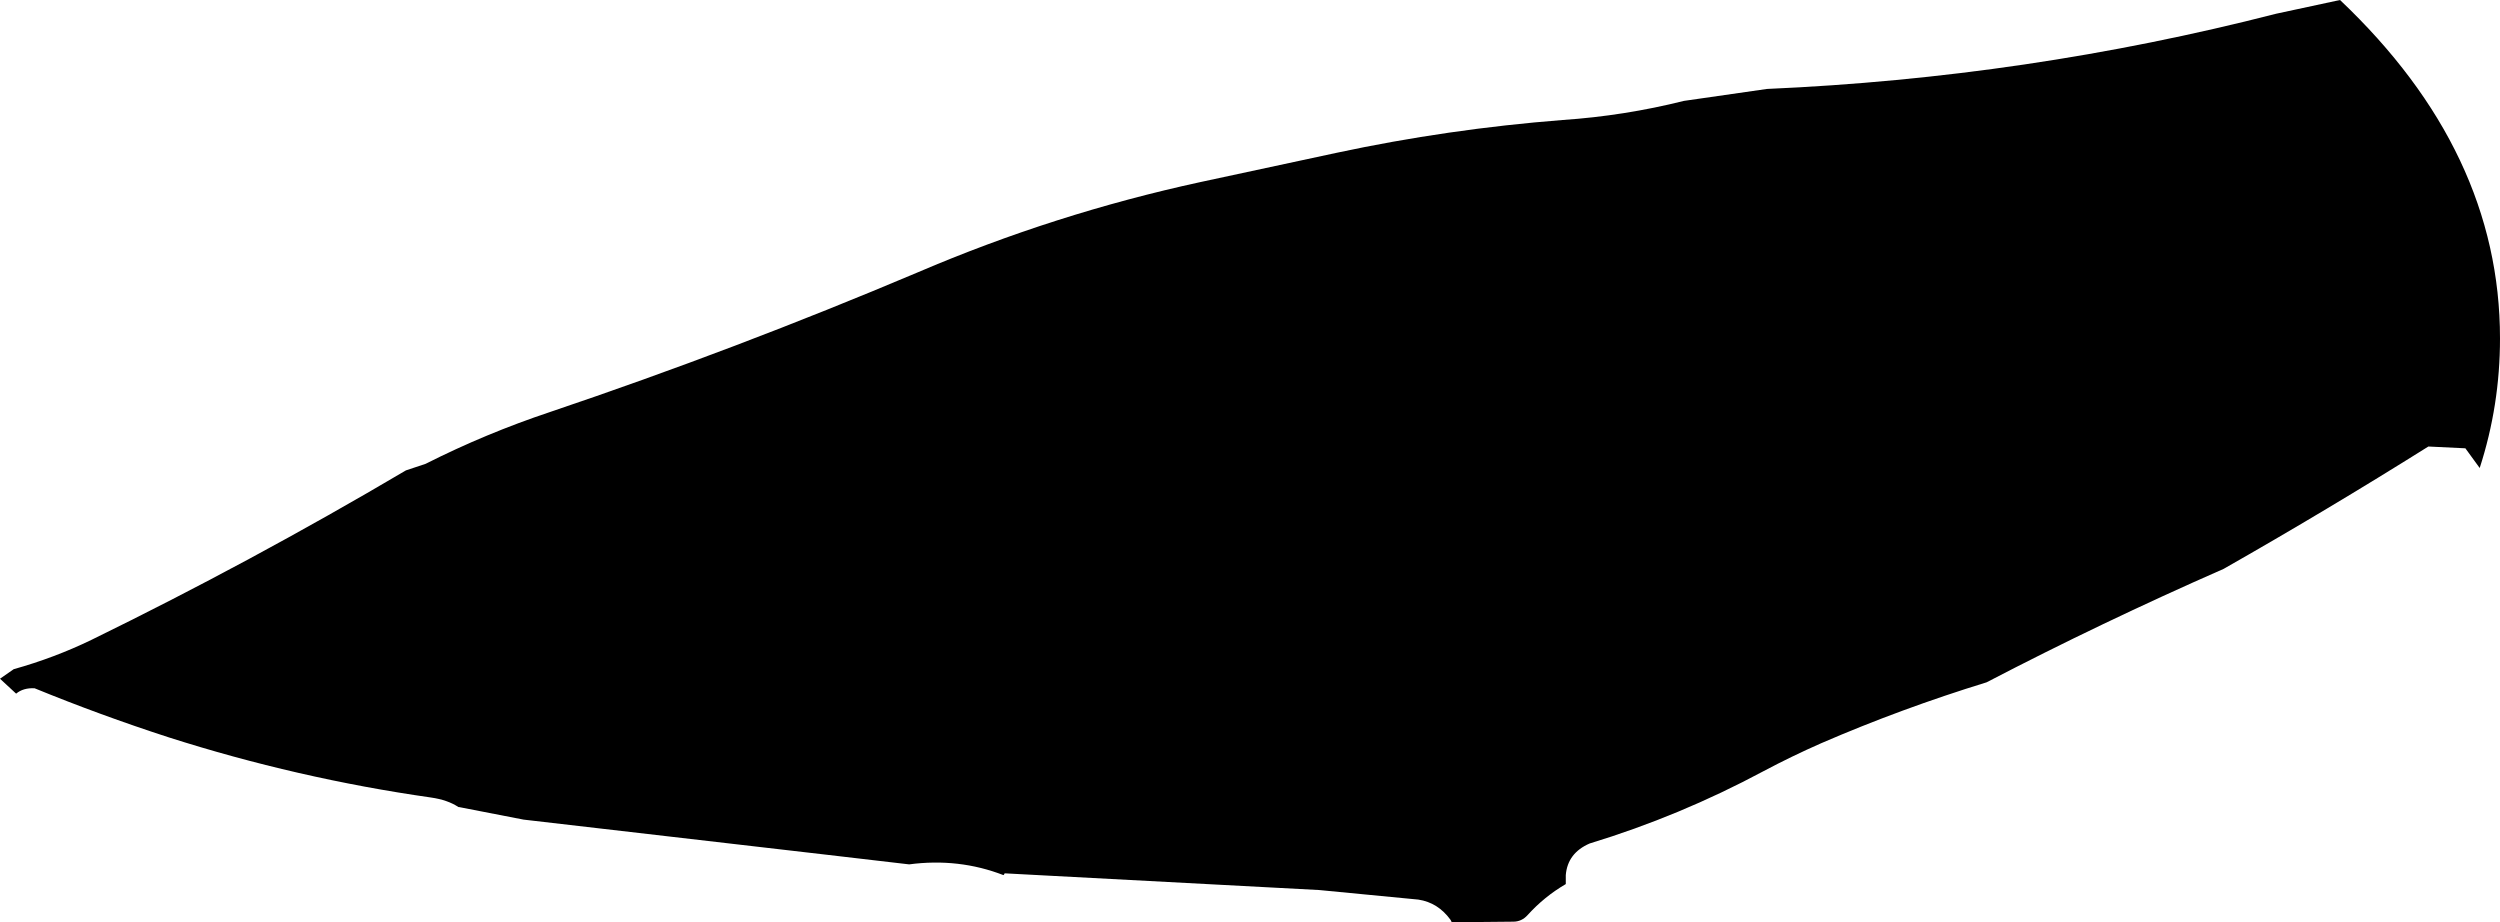<?xml version="1.0" encoding="UTF-8" standalone="no"?>
<svg xmlns:xlink="http://www.w3.org/1999/xlink" height="77.25px" width="209.4px" xmlns="http://www.w3.org/2000/svg">
  <g transform="matrix(1.0, 0.0, 0.0, 1.0, 104.7, 38.6)">
    <path d="M7.25 -25.8 Q16.6 -27.8 26.2 -28.55 31.35 -28.9 36.35 -30.15 L43.3 -31.15 Q65.1 -32.1 85.95 -37.45 L91.3 -38.6 Q104.7 -25.9 104.7 -10.25 104.7 -4.65 103.0 0.6 L101.8 -1.05 98.7 -1.2 Q90.25 4.1 81.55 9.05 71.3 13.55 61.7 18.55 54.55 20.75 47.85 23.65 45.35 24.75 43.0 26.0 36.0 29.75 28.45 32.05 26.6 32.85 26.45 34.7 L26.45 35.45 Q24.65 36.5 23.25 38.05 22.75 38.6 22.05 38.6 L16.9 38.65 16.8 38.45 Q15.75 37.0 14.1 36.75 L5.8 35.95 -20.55 34.55 -20.6 34.65 -20.65 34.7 Q-24.4 33.25 -28.55 33.8 L-35.4 33.0 -60.85 30.05 -66.25 29.0 -66.3 29.0 Q-67.2 28.4 -68.6 28.2 -79.8 26.6 -90.6 23.15 -96.3 21.3 -101.8 19.05 -102.75 19.0 -103.35 19.5 L-104.7 18.25 -103.55 17.45 Q-100.15 16.5 -97.05 15.0 -83.65 8.45 -70.7 0.8 L-69.05 0.25 Q-64.0 -2.3 -58.6 -4.1 -43.05 -9.35 -27.8 -15.8 -16.35 -20.7 -4.15 -23.35 L7.25 -25.8" fill="#000000" fill-rule="evenodd" stroke="none"/>
  </g>
</svg>
